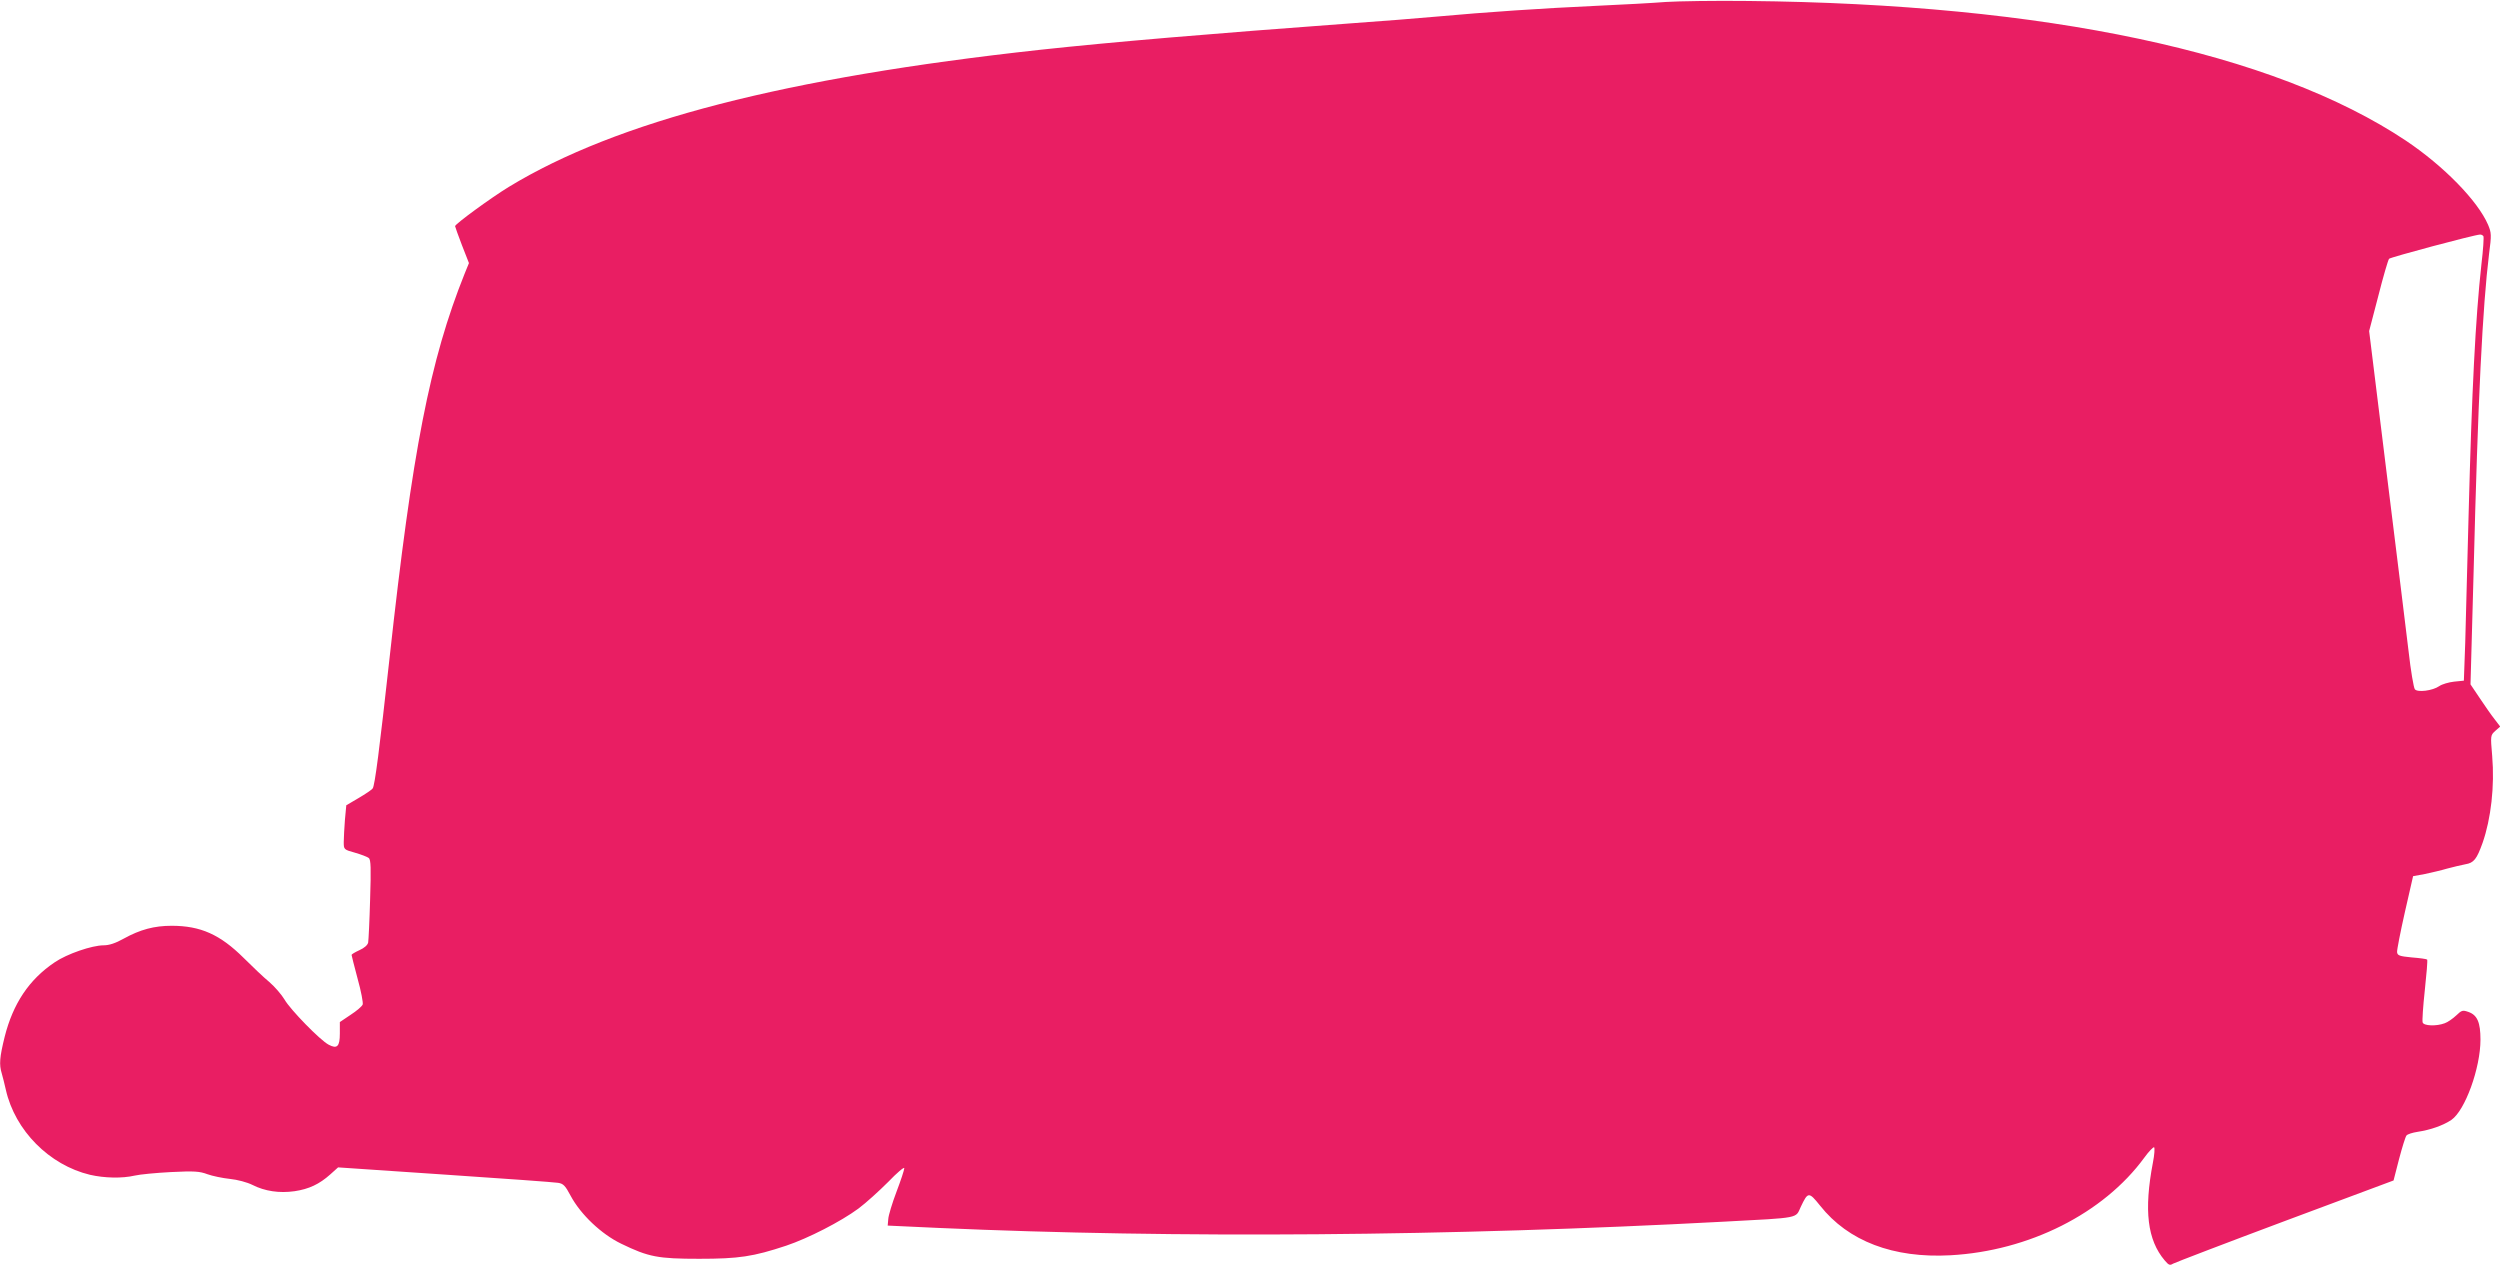 <?xml version="1.0" standalone="no"?>
<!DOCTYPE svg PUBLIC "-//W3C//DTD SVG 20010904//EN"
 "http://www.w3.org/TR/2001/REC-SVG-20010904/DTD/svg10.dtd">
<svg version="1.0" xmlns="http://www.w3.org/2000/svg"
 width="1280pt" height="648pt" viewBox="0 0 1280 648"
 preserveAspectRatio="xMidYMid meet">
<g transform="translate(0,648) scale(0.1,-0.1)"
fill="#e91e63" stroke="none">
<path d="M8530 6470 c-63 -5 -225 -14 -360 -20 -266 -12 -563 -32 -815 -55
-88 -8 -288 -24 -445 -35 -718 -53 -1215 -95 -1585 -135 -1305 -143 -2166
-365 -2720 -702 -93 -57 -275 -190 -275 -201 0 -3 16 -47 35 -97 l36 -92 -22
-54 c-178 -444 -268 -906 -384 -1964 -52 -471 -76 -659 -87 -672 -5 -7 -38
-29 -72 -49 l-63 -37 -7 -75 c-3 -41 -6 -92 -6 -113 0 -38 0 -39 58 -55 31 -9
63 -21 70 -27 11 -8 12 -52 7 -211 -3 -111 -8 -210 -10 -222 -3 -13 -20 -28
-45 -39 -22 -10 -40 -21 -40 -24 0 -3 14 -58 31 -122 18 -64 29 -124 26 -132
-3 -9 -31 -33 -62 -53 l-55 -37 0 -59 c0 -66 -14 -80 -57 -57 -43 22 -197 180
-226 231 -15 25 -50 66 -78 90 -28 23 -88 80 -132 124 -120 119 -220 164 -368
164 -89 0 -161 -19 -246 -66 -41 -23 -74 -34 -102 -34 -60 0 -188 -44 -251
-87 -131 -88 -213 -211 -256 -381 -26 -105 -29 -143 -15 -188 5 -16 14 -54 21
-84 47 -208 222 -385 431 -435 74 -17 164 -19 229 -4 25 6 108 14 185 18 120
6 147 4 187 -11 25 -9 77 -20 115 -24 39 -4 88 -17 116 -31 63 -32 137 -43
215 -32 74 11 127 36 183 86 l40 36 547 -37 c301 -20 561 -39 579 -42 27 -4
37 -14 65 -67 51 -95 157 -196 259 -245 140 -68 188 -77 399 -77 203 0 276 11
445 67 113 38 279 123 370 190 39 29 107 91 153 137 45 47 82 78 82 70 0 -9
-18 -63 -40 -121 -22 -58 -41 -121 -42 -139 l-3 -34 260 -12 c1218 -54 2614
-43 4020 32 398 21 367 16 395 76 37 78 41 78 99 6 144 -182 375 -270 667
-254 402 22 784 214 993 500 23 32 46 55 50 53 4 -3 2 -38 -6 -78 -47 -246
-28 -397 60 -501 21 -25 27 -27 43 -17 11 6 269 105 574 219 l555 207 28 109
c16 61 33 115 38 121 5 7 31 15 57 19 67 10 131 33 173 61 70 48 149 265 149
411 0 88 -16 126 -62 142 -29 10 -34 9 -62 -18 -17 -16 -44 -35 -59 -40 -42
-16 -107 -14 -113 4 -3 8 2 82 11 165 9 83 15 154 12 157 -3 3 -39 8 -79 11
-63 6 -73 10 -75 27 -1 11 17 103 40 205 l42 184 60 11 c33 7 85 19 115 28 30
8 72 18 93 22 43 7 58 26 88 110 43 123 62 291 49 444 -9 106 -9 106 16 129
l25 22 -29 38 c-16 20 -50 69 -76 108 l-47 70 16 580 c22 885 46 1355 79 1624
13 98 12 108 -5 149 -53 123 -227 301 -421 431 -678 452 -1844 700 -3368 715
-168 2 -357 -1 -420 -5z m4185 -1199 c3 -5 -1 -69 -10 -143 -31 -283 -49 -641
-66 -1293 -6 -247 -14 -538 -17 -645 l-7 -195 -50 -5 c-27 -3 -62 -13 -76 -23
-35 -24 -112 -33 -125 -16 -6 8 -21 95 -32 194 -12 99 -62 509 -112 910 l-90
730 47 180 c25 99 50 184 55 190 7 8 433 122 465 124 6 1 14 -3 18 -8z"/>
</g>
</svg>
